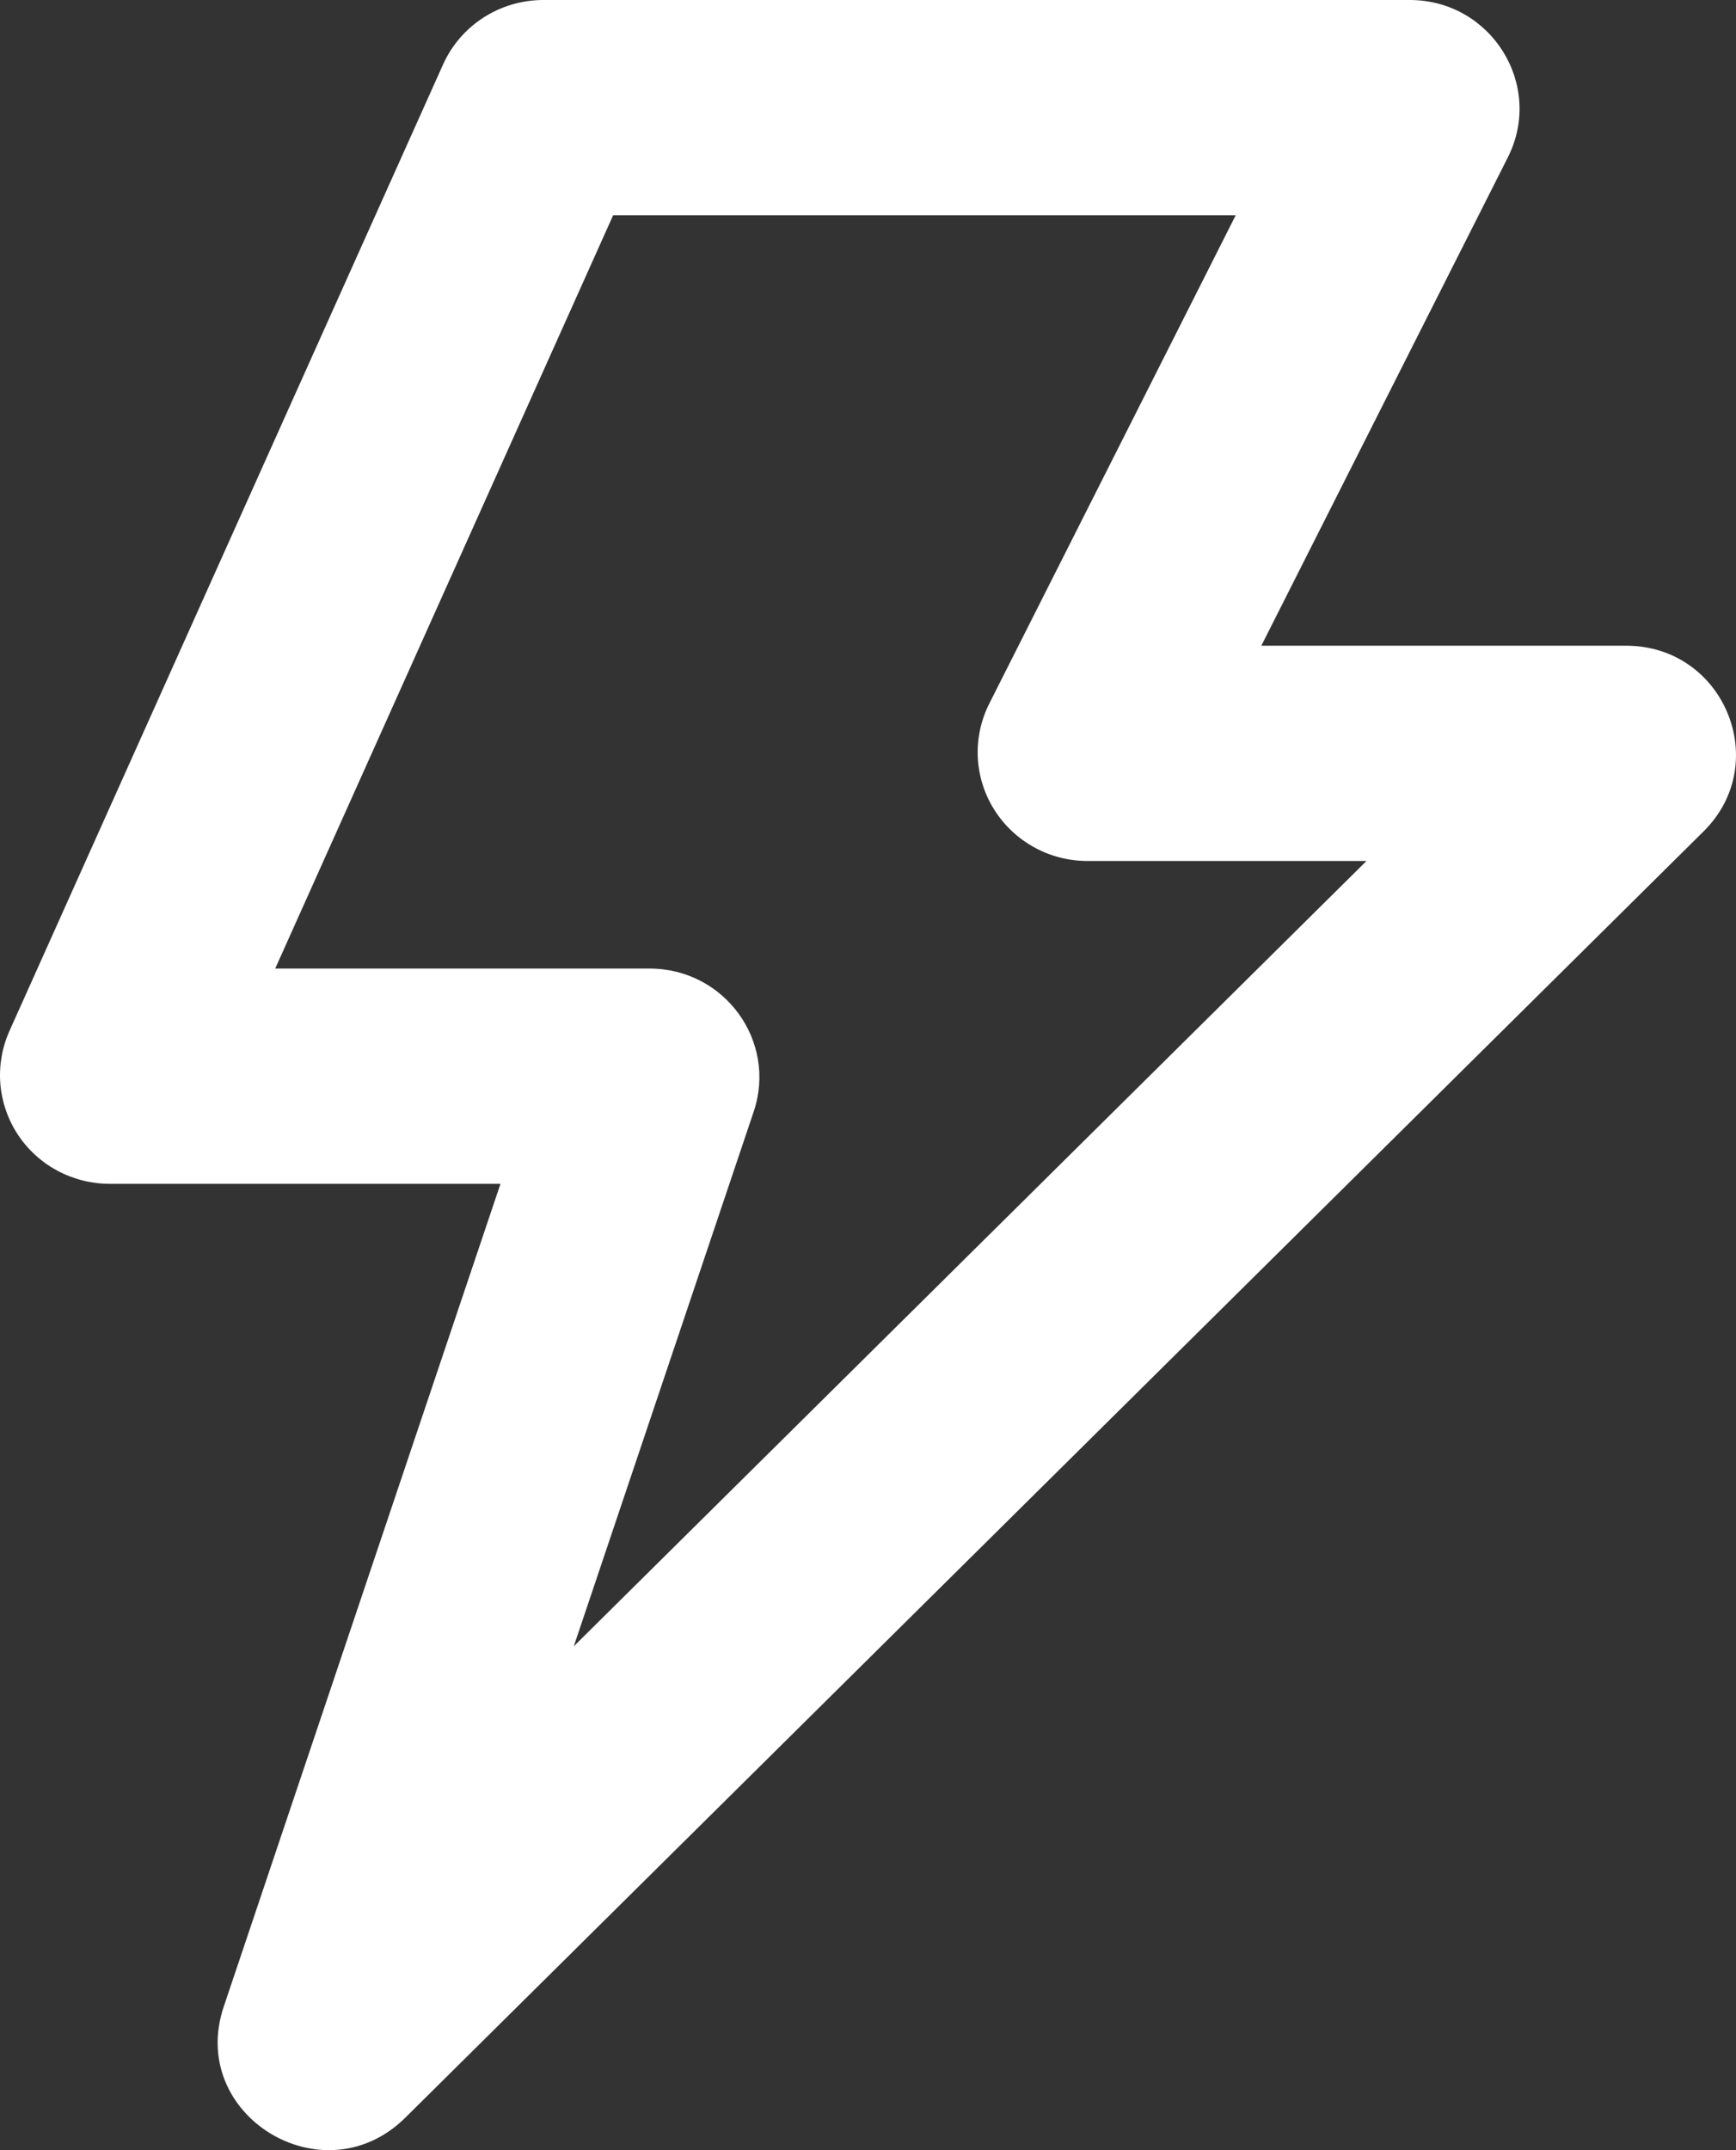 <?xml version="1.0" encoding="UTF-8"?> <svg xmlns="http://www.w3.org/2000/svg" width="21" height="26" viewBox="0 0 21 26" fill="none"><rect x="0" y="0" width="21" height="26" fill="#333333" stroke="none"/> <path fill-rule="evenodd" clip-rule="evenodd" d="M7.417 2.603L3.329 11.712H7.858C8.765 11.712 9.404 12.591 9.117 13.443L6.941 19.907L16.53 10.411H13.153C12.927 10.411 12.705 10.354 12.507 10.244C12.31 10.135 12.144 9.978 12.025 9.787C11.906 9.597 11.838 9.379 11.828 9.155C11.818 8.931 11.866 8.709 11.967 8.508L14.948 2.603H7.417ZM5.359 0.781C5.572 0.306 6.047 0 6.572 0H17.053C18.039 0 18.681 1.028 18.24 1.903L15.258 7.808H19.671C20.853 7.808 21.444 9.224 20.609 10.052L4.903 25.607C3.913 26.588 2.263 25.578 2.707 24.263L6.054 14.315H1.327C1.106 14.315 0.888 14.26 0.694 14.156C0.5 14.052 0.335 13.901 0.214 13.717C0.094 13.533 0.022 13.323 0.004 13.105C-0.013 12.886 0.025 12.667 0.114 12.467L5.359 0.781Z" fill="white"></path> </svg> 